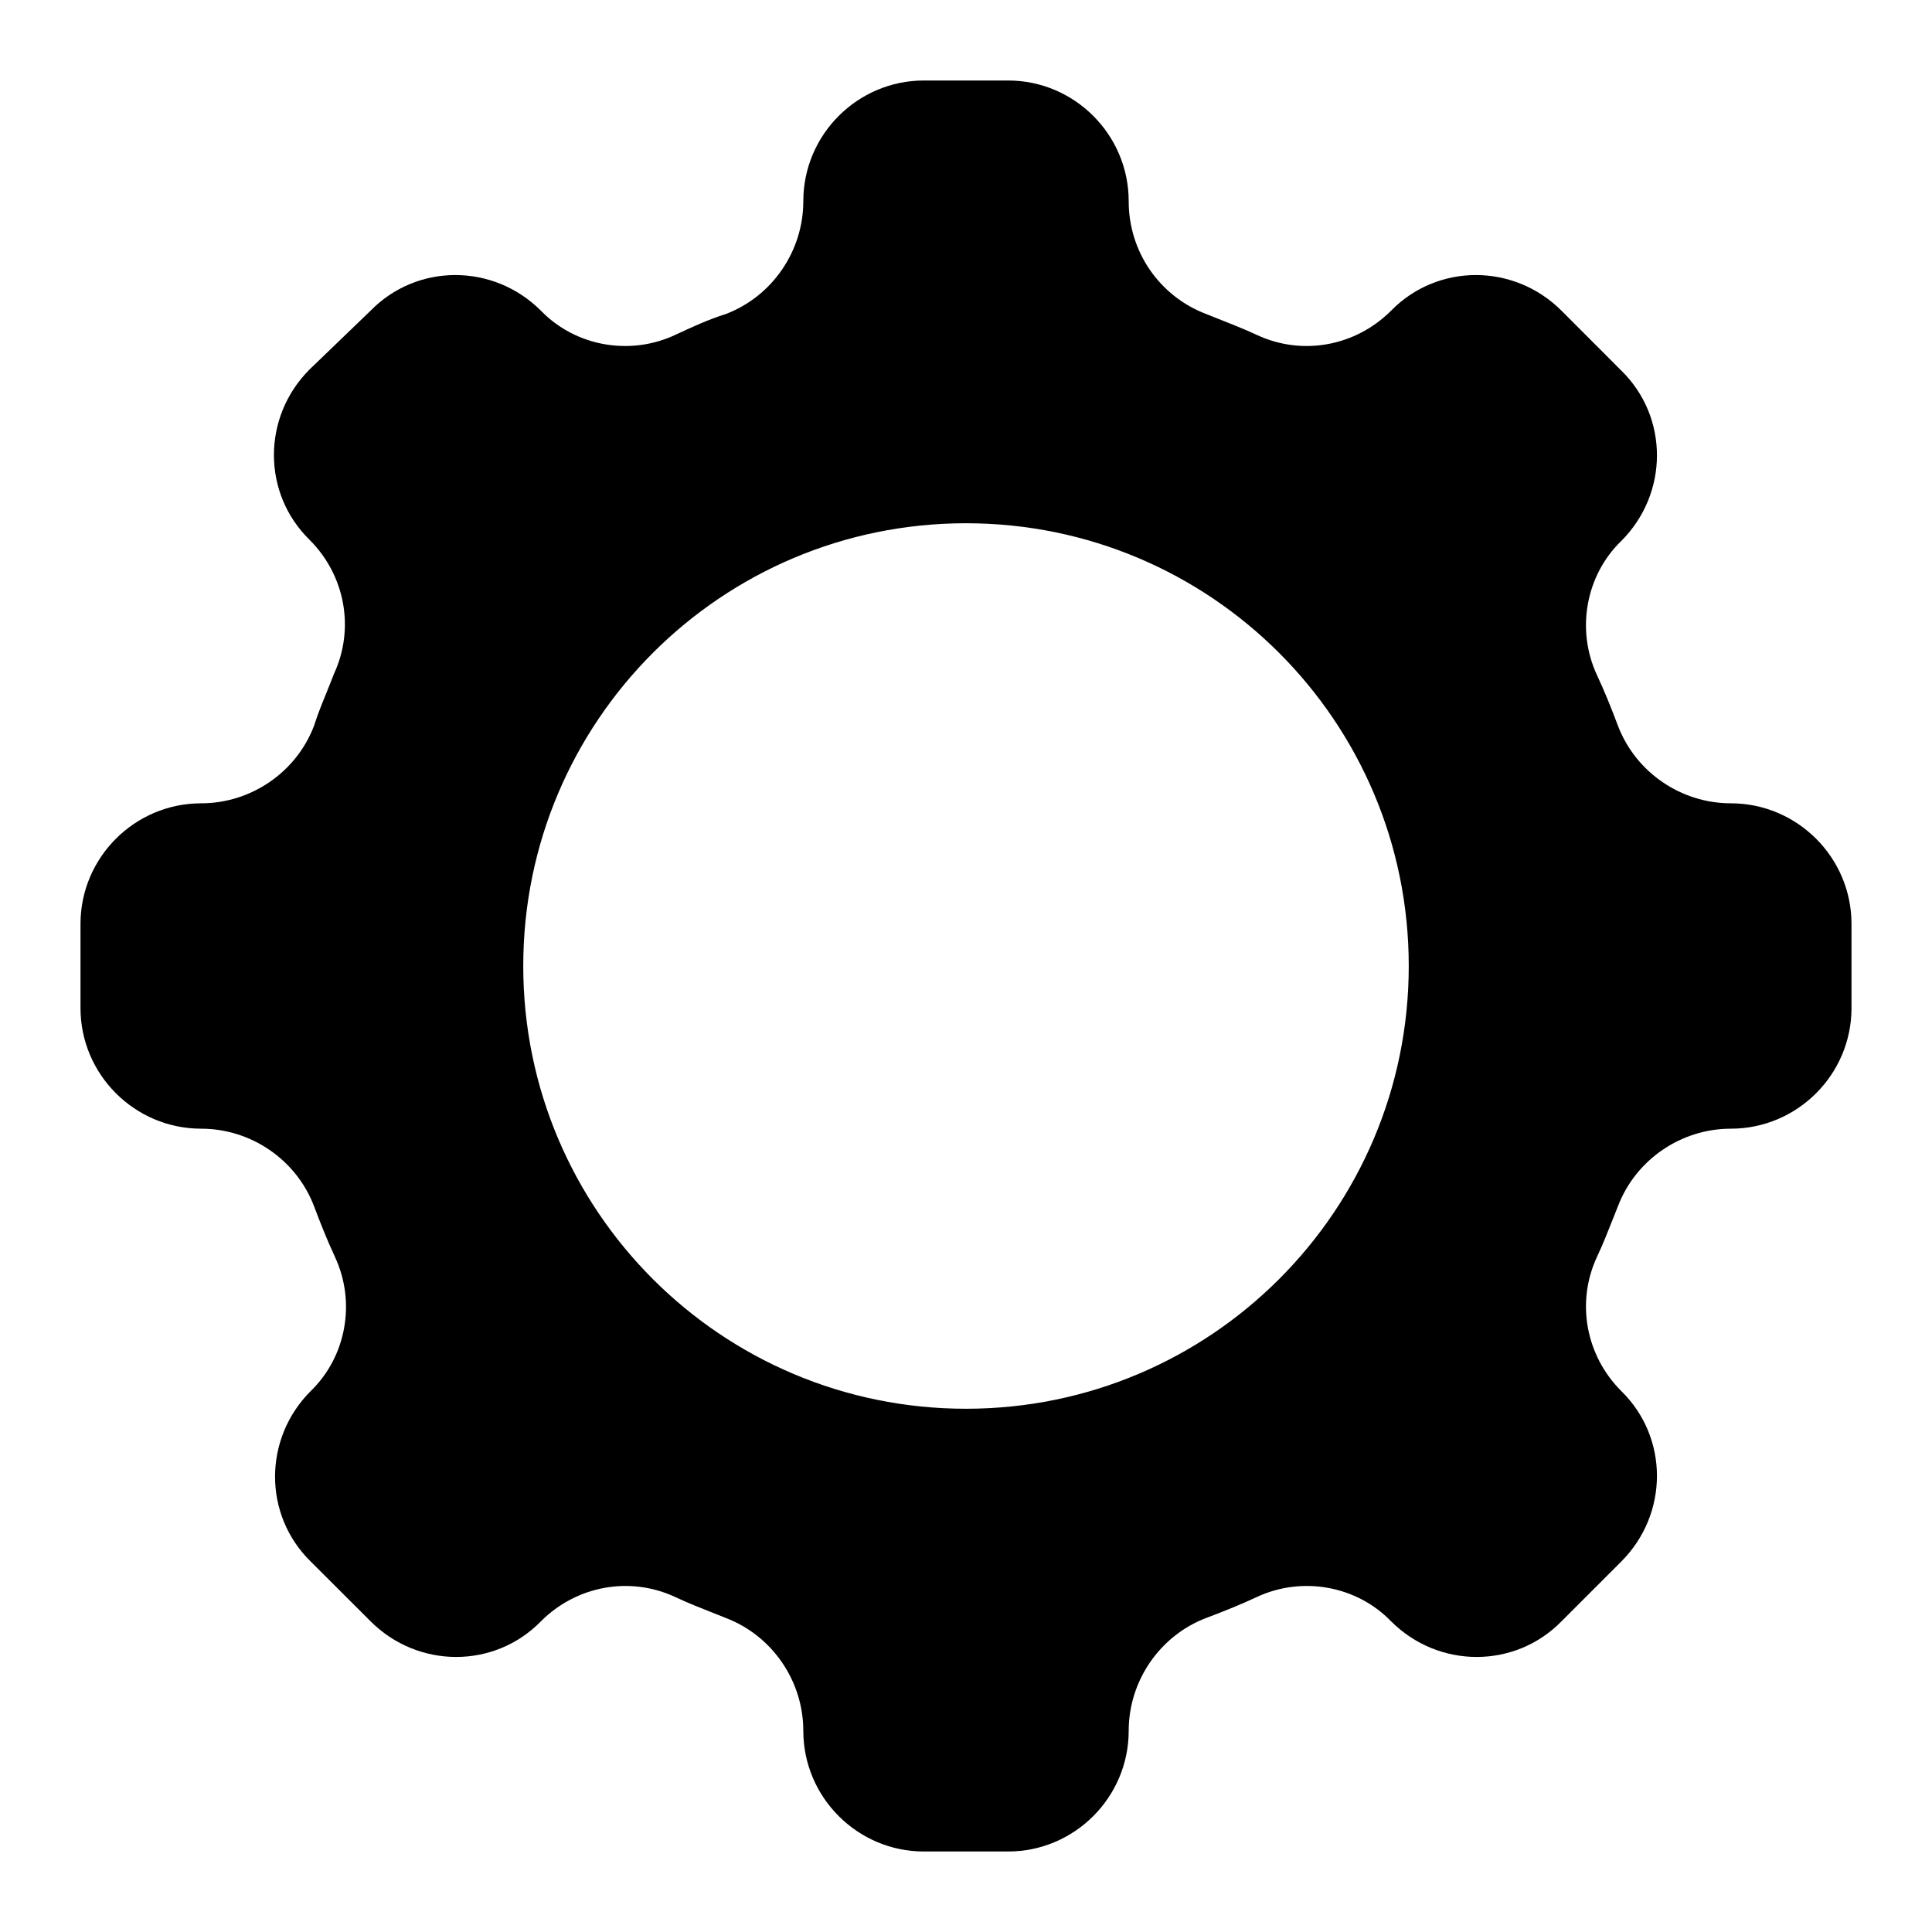<svg width="24" height="24" viewBox="0 0 24 24" fill="none" xmlns="http://www.w3.org/2000/svg">
<path fill-rule="evenodd" clip-rule="evenodd" d="M20.099 9.016C20.319 9.594 20.883 9.979 21.501 9.979C22.326 9.979 23 10.652 23 11.477V12.523C23 13.348 22.326 14.021 21.501 14.021C20.883 14.021 20.319 14.406 20.099 14.984C20.081 15.029 20.062 15.075 20.044 15.122C19.979 15.286 19.913 15.456 19.837 15.616C19.576 16.18 19.7 16.84 20.14 17.28C20.731 17.858 20.731 18.806 20.14 19.398L19.398 20.14C18.82 20.731 17.871 20.731 17.28 20.14C16.854 19.7 16.18 19.576 15.616 19.837C15.41 19.934 15.204 20.016 14.984 20.099C14.406 20.319 14.021 20.883 14.021 21.501C14.021 22.326 13.348 23 12.523 23H11.477C10.652 23 9.979 22.326 9.979 21.501C9.979 20.883 9.594 20.319 9.016 20.099C8.971 20.081 8.925 20.062 8.878 20.044C8.714 19.979 8.545 19.913 8.384 19.837C7.82 19.576 7.16 19.7 6.72 20.14C6.143 20.731 5.194 20.731 4.603 20.14L3.86 19.398C3.269 18.82 3.269 17.871 3.86 17.28C4.3 16.854 4.424 16.18 4.162 15.616C4.066 15.41 3.984 15.204 3.901 14.984C3.681 14.406 3.118 14.021 2.499 14.021C1.674 14.021 1 13.348 1 12.523V11.477C1 10.652 1.674 9.979 2.499 9.979C3.118 9.979 3.681 9.594 3.901 9.016C3.945 8.877 3.999 8.744 4.054 8.609C4.086 8.53 4.118 8.451 4.149 8.37C4.41 7.806 4.286 7.146 3.846 6.706C3.255 6.129 3.255 5.18 3.846 4.589L4.603 3.86C5.18 3.269 6.129 3.269 6.72 3.86C7.146 4.3 7.82 4.424 8.384 4.162C8.59 4.066 8.796 3.97 9.016 3.901C9.594 3.681 9.979 3.118 9.979 2.499C9.979 1.674 10.652 1 11.477 1H12.523C13.348 1 14.021 1.674 14.021 2.499C14.021 3.131 14.406 3.681 14.984 3.901C15.029 3.919 15.075 3.938 15.122 3.956C15.286 4.021 15.456 4.087 15.616 4.162C16.18 4.424 16.84 4.3 17.28 3.86C17.858 3.269 18.806 3.269 19.398 3.86L20.14 4.603C20.731 5.18 20.731 6.129 20.14 6.72C19.7 7.146 19.576 7.82 19.837 8.384C19.934 8.59 20.016 8.796 20.099 9.016ZM12 17.5C8.961 17.5 6.5 15.039 6.5 12C6.5 8.961 8.961 6.5 12 6.5C15.039 6.5 17.5 8.961 17.5 12C17.5 15.039 15.039 17.5 12 17.5Z" fill="black"/>
</svg>
